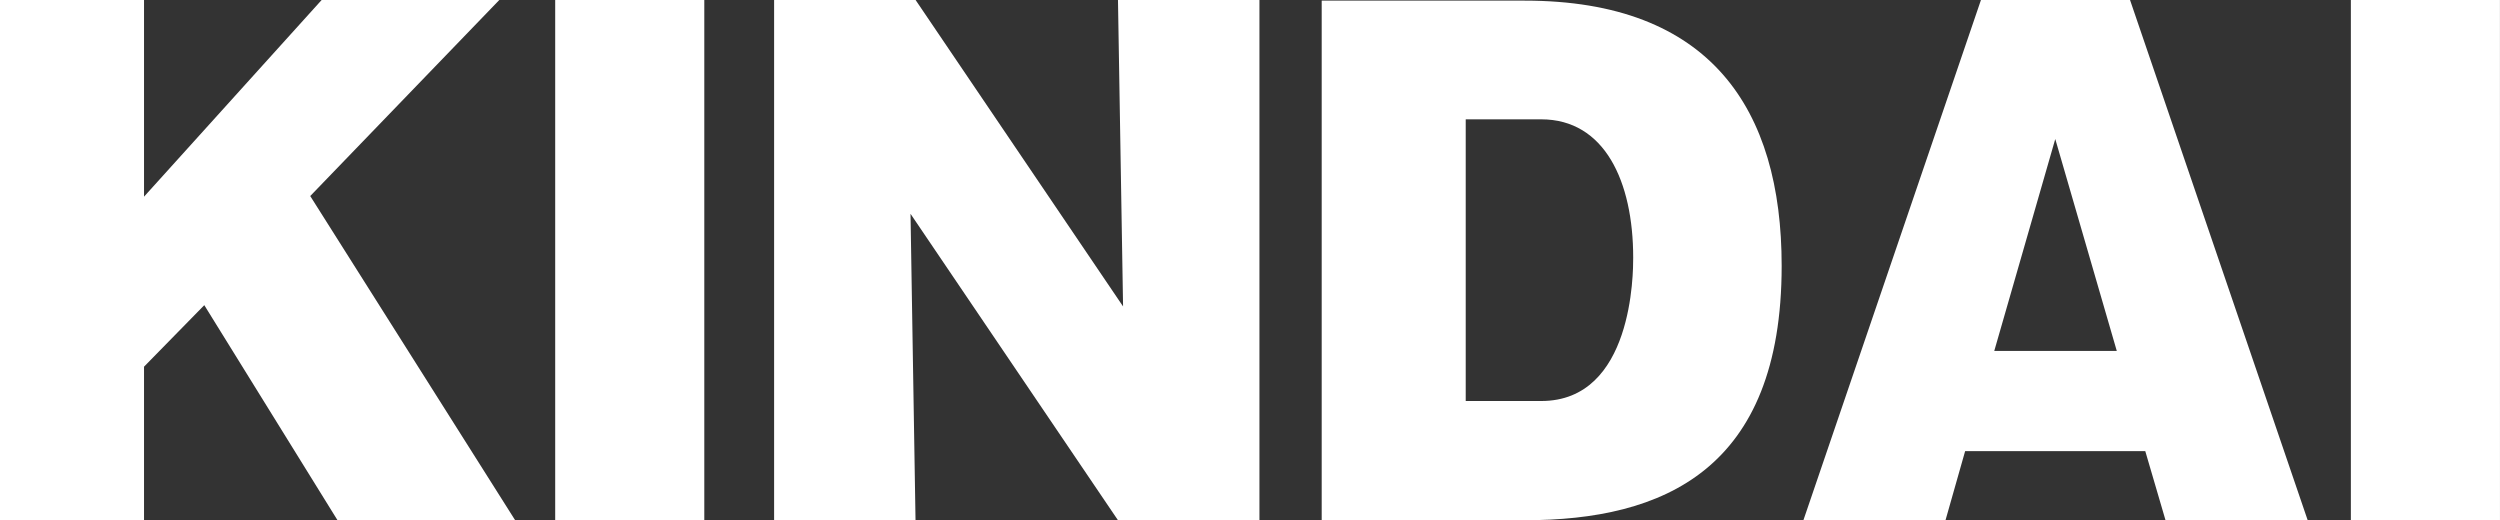 <svg xmlns="http://www.w3.org/2000/svg" width="149.717" height="31.155" viewBox="0 0 149.717 31.155"><rect x="0" y="0" width="149.717" height="31.155" fill="#333333" stroke="none"/><defs><style>.cls-1{fill:#fff;}</style></defs><g id="レイヤー_2" data-name="レイヤー 2"><g id="レイヤー_1-2" data-name="レイヤー 1"><path class="cls-1" d="M10.639,24.245V33.44H2.014V2.285h8.625V14.063L21.276,2.285H31.915L20.593,14.025,32.865,33.44H22.227L14.248,20.56Z" transform="translate(-2.014 -2.285)"/><path class="cls-1" d="M44.192,33.44H35.263V2.285h8.929Z" transform="translate(-2.014 -2.285)"/><path class="cls-1" d="M68.966,33.44,56.542,15.089l.3,18.351H48.373V2.285h8.473L69.271,20.636,68.966,2.285h8.472V33.44Z" transform="translate(-2.014 -2.285)"/><path class="cls-1" d="M81.166,2.323H93.324c11.133,0,15.388,6.5,15.388,15.881,0,12.234-7.105,15.236-15.388,15.236H81.166ZM89.791,26.3h4.522c5.508,0,5.508-7.713,5.508-8.587,0-4.559-1.709-8.282-5.508-8.282H89.791Z" transform="translate(-2.014 -2.285)"/><path class="cls-1" d="M119.7,29.3l-1.177,4.142h-8.51L120.647,2.285h8.928L140.214,33.44H131.7L130.487,29.3Zm9.081-6-3.684-12.69L121.444,23.3Z" transform="translate(-2.014 -2.285)"/><path class="cls-1" d="M151.73,33.44H142.8V2.285h8.928Z" transform="translate(-2.014 -2.285)"/></g></g></svg>
